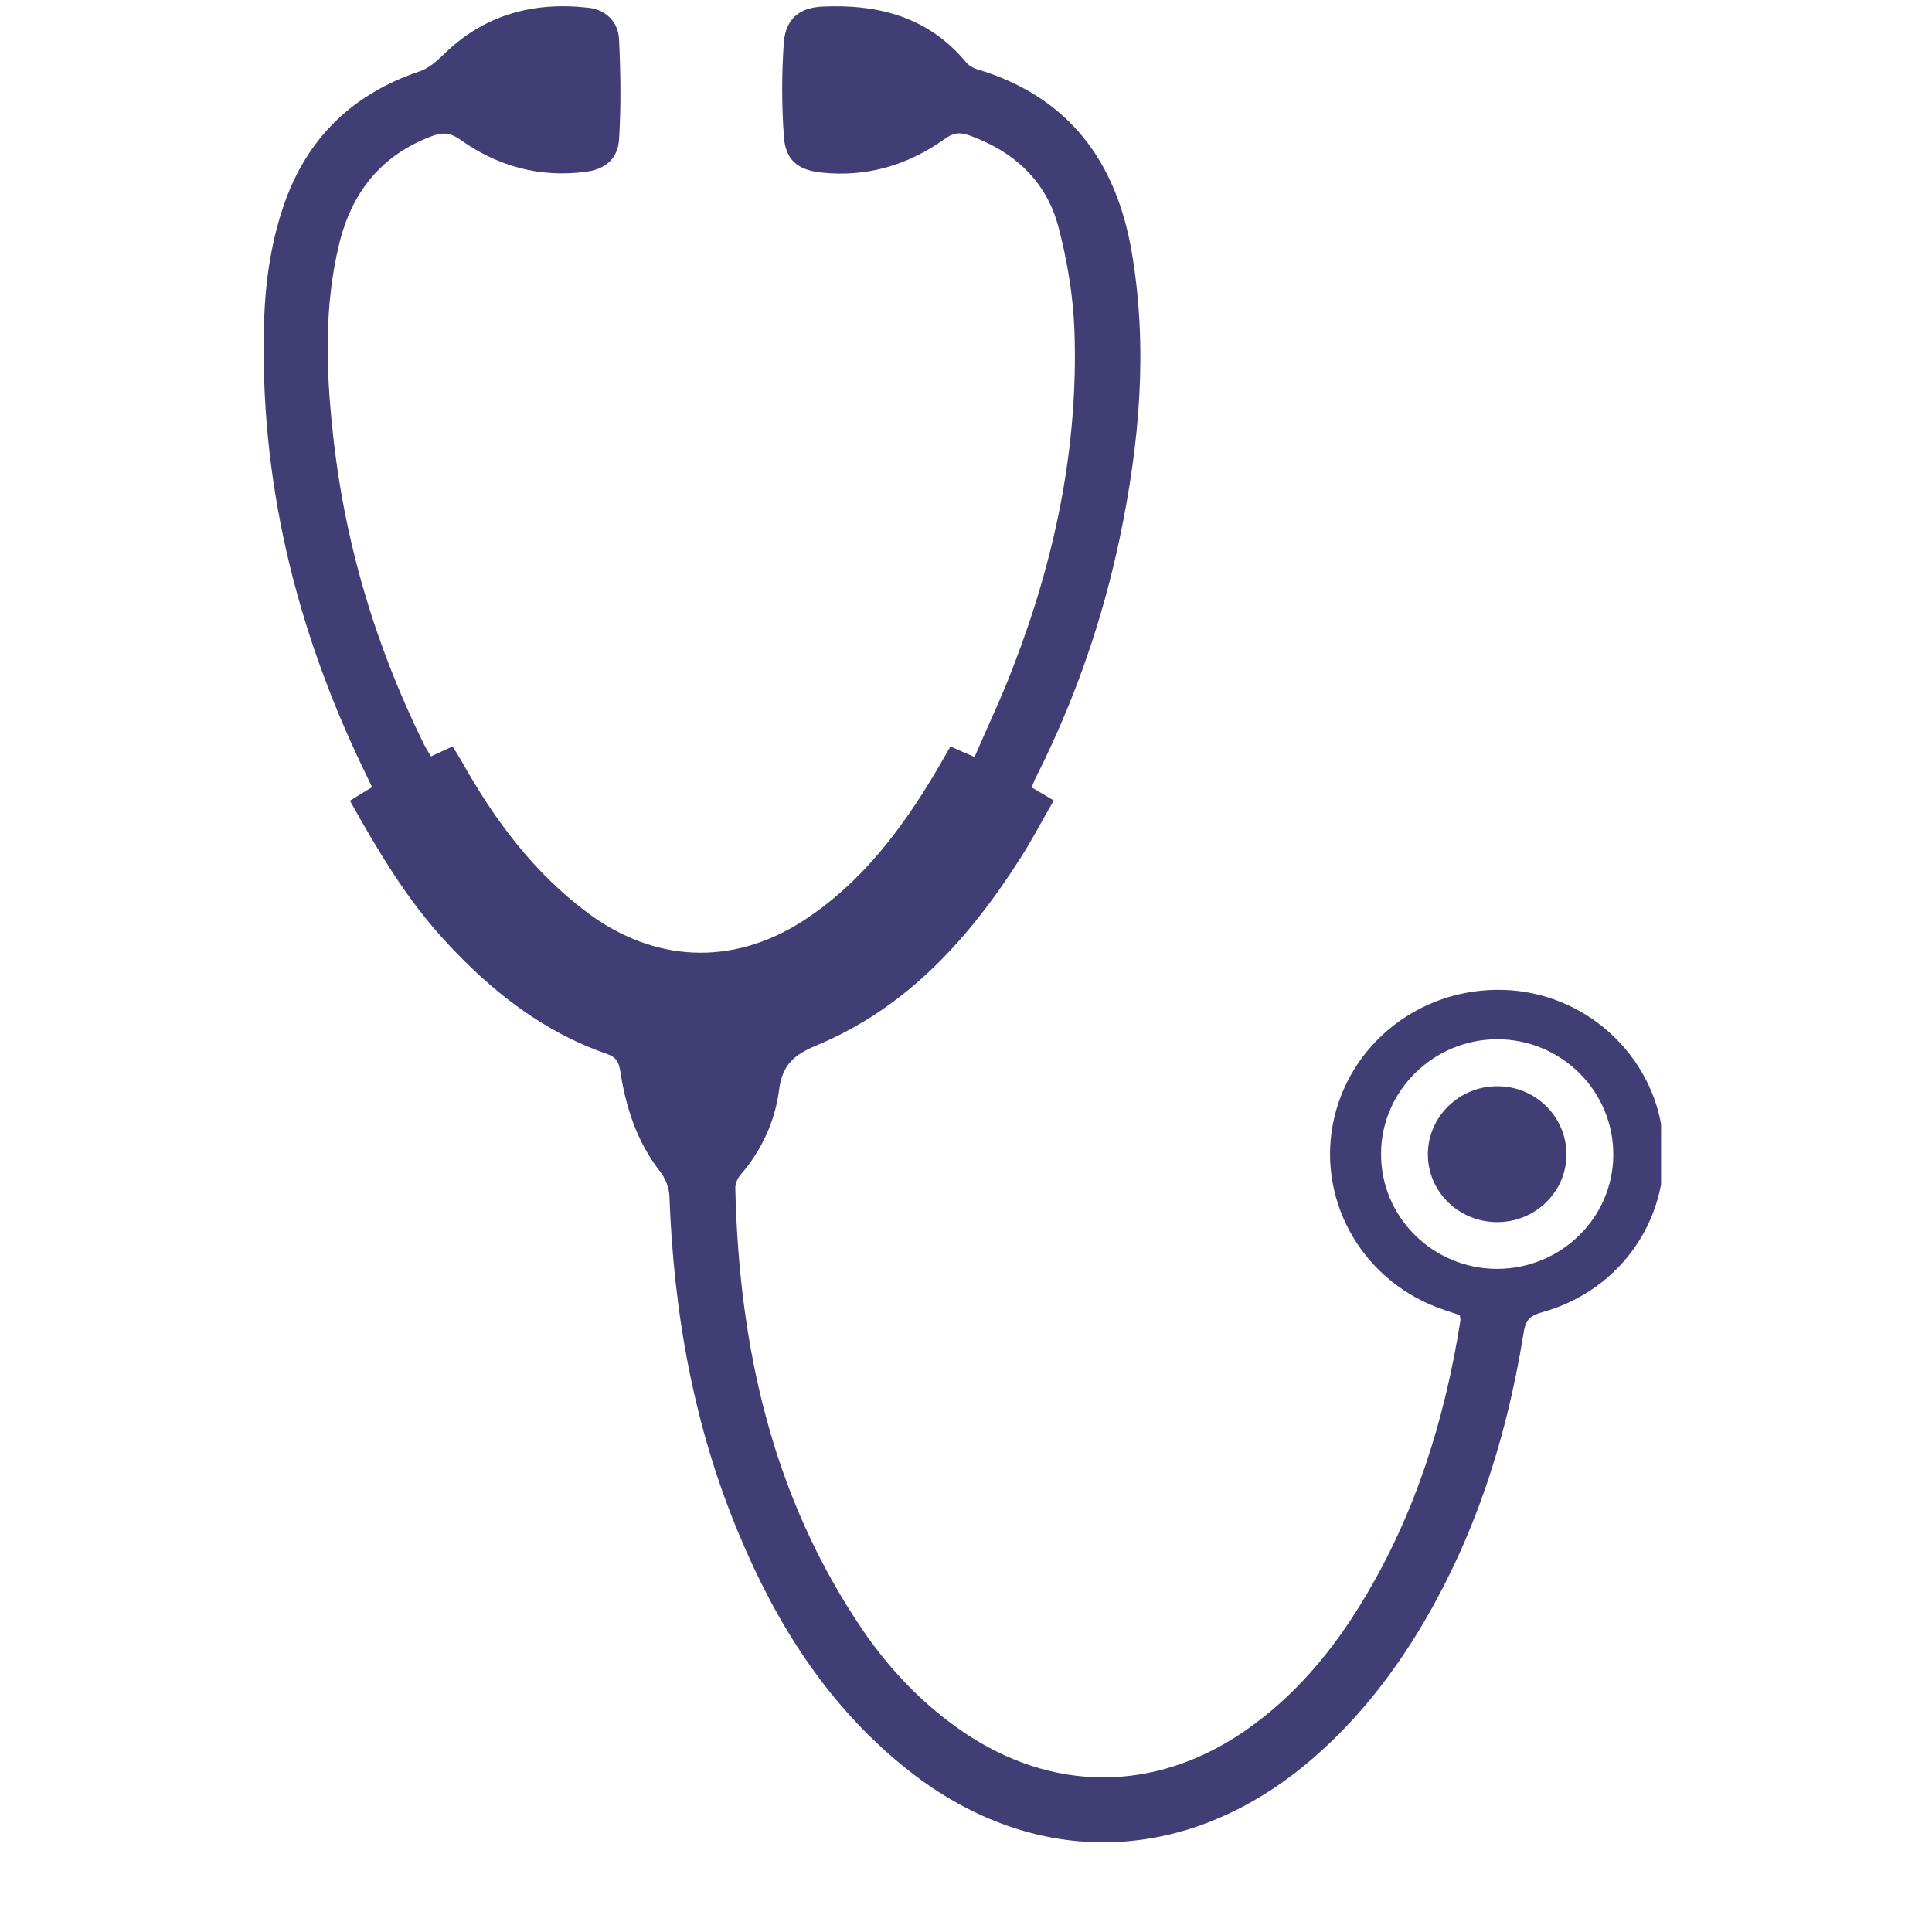 <svg xmlns="http://www.w3.org/2000/svg" xmlns:xlink="http://www.w3.org/1999/xlink" width="40" zoomAndPan="magnify" viewBox="0 0 30 30" height="40" preserveAspectRatio="xMidYMid meet" version="1.0"><defs><clipPath id="be43868774"><path d="M 4.02 0 L 25.793 0 L 25.793 29 L 4.02 29 Z M 4.02 0 " clip-rule="nonzero"/></clipPath></defs><g clip-path="url(#be43868774)"><path fill="#413e75" d="M 5.434 12.434 C 5.555 12.359 5.652 12.297 5.777 12.223 C 5.734 12.133 5.695 12.047 5.652 11.961 C 4.586 9.75 4.02 7.426 4.102 4.957 C 4.125 4.32 4.219 3.695 4.441 3.09 C 4.812 2.098 5.508 1.449 6.512 1.109 C 6.645 1.066 6.77 0.961 6.875 0.859 C 7.508 0.23 8.277 0.02 9.145 0.121 C 9.41 0.152 9.602 0.344 9.613 0.613 C 9.637 1.129 9.645 1.648 9.613 2.16 C 9.594 2.465 9.402 2.629 9.094 2.668 C 8.379 2.762 7.723 2.582 7.141 2.164 C 6.992 2.062 6.879 2.051 6.719 2.109 C 5.914 2.406 5.453 2.996 5.262 3.809 C 5.035 4.758 5.062 5.723 5.164 6.68 C 5.34 8.387 5.82 10.008 6.578 11.547 C 6.609 11.609 6.648 11.672 6.691 11.746 C 6.805 11.695 6.906 11.645 7.027 11.59 C 7.078 11.668 7.125 11.746 7.168 11.82 C 7.676 12.73 8.293 13.559 9.137 14.184 C 10.148 14.93 11.348 15.016 12.461 14.305 C 13.367 13.719 13.988 12.895 14.527 11.992 C 14.605 11.859 14.68 11.727 14.758 11.59 C 14.879 11.645 14.984 11.691 15.133 11.754 C 15.336 11.281 15.555 10.824 15.734 10.352 C 16.383 8.672 16.746 6.938 16.684 5.137 C 16.664 4.59 16.57 4.031 16.43 3.504 C 16.238 2.801 15.738 2.348 15.051 2.102 C 14.898 2.047 14.797 2.062 14.66 2.164 C 14.094 2.566 13.457 2.754 12.758 2.68 C 12.387 2.641 12.195 2.484 12.172 2.117 C 12.137 1.629 12.137 1.137 12.172 0.652 C 12.203 0.293 12.414 0.117 12.773 0.102 C 13.637 0.062 14.414 0.262 14.996 0.961 C 15.043 1.02 15.121 1.062 15.195 1.082 C 16.605 1.512 17.336 2.516 17.574 3.918 C 17.828 5.406 17.695 6.887 17.387 8.355 C 17.117 9.641 16.688 10.871 16.098 12.047 C 16.066 12.102 16.047 12.16 16.02 12.227 C 16.125 12.289 16.227 12.348 16.363 12.43 C 16.188 12.73 16.031 13.035 15.848 13.32 C 15.051 14.574 14.078 15.652 12.676 16.234 C 12.328 16.379 12.148 16.535 12.098 16.922 C 12.035 17.41 11.828 17.863 11.496 18.246 C 11.449 18.301 11.414 18.391 11.418 18.461 C 11.477 20.922 11.992 23.25 13.402 25.32 C 13.82 25.93 14.328 26.461 14.941 26.883 C 16.328 27.832 17.91 27.84 19.305 26.895 C 20.094 26.355 20.688 25.645 21.176 24.832 C 21.98 23.5 22.434 22.043 22.676 20.512 C 22.68 20.488 22.672 20.461 22.668 20.422 C 22.582 20.395 22.496 20.363 22.414 20.336 C 21.195 19.926 20.465 18.703 20.695 17.465 C 20.93 16.219 22.051 15.332 23.344 15.371 C 24.602 15.406 25.664 16.363 25.816 17.602 C 25.973 18.867 25.195 20.027 23.953 20.375 C 23.773 20.422 23.691 20.488 23.66 20.688 C 23.383 22.418 22.844 24.055 21.895 25.539 C 21.449 26.23 20.926 26.855 20.293 27.383 C 18.352 29 15.969 29.02 14.016 27.418 C 12.84 26.457 12.055 25.215 11.477 23.828 C 10.773 22.152 10.461 20.391 10.395 18.578 C 10.391 18.445 10.332 18.297 10.25 18.191 C 9.887 17.727 9.715 17.188 9.629 16.617 C 9.605 16.48 9.559 16.414 9.43 16.367 C 8.426 16.02 7.625 15.387 6.914 14.613 C 6.316 13.965 5.875 13.223 5.434 12.434 Z M 25.051 17.934 C 25.055 16.941 24.246 16.137 23.246 16.137 C 22.258 16.141 21.449 16.938 21.445 17.91 C 21.438 18.898 22.25 19.703 23.25 19.703 C 24.242 19.699 25.047 18.91 25.051 17.934 Z M 25.051 17.934 " fill-opacity="1" fill-rule="nonzero"/></g><path fill="#413e75" d="M 23.25 18.977 C 22.648 18.977 22.164 18.5 22.172 17.91 C 22.18 17.336 22.66 16.867 23.246 16.867 C 23.844 16.863 24.328 17.344 24.324 17.934 C 24.32 18.508 23.84 18.977 23.25 18.977 Z M 23.25 18.977 " fill-opacity="1" fill-rule="nonzero"/></svg>